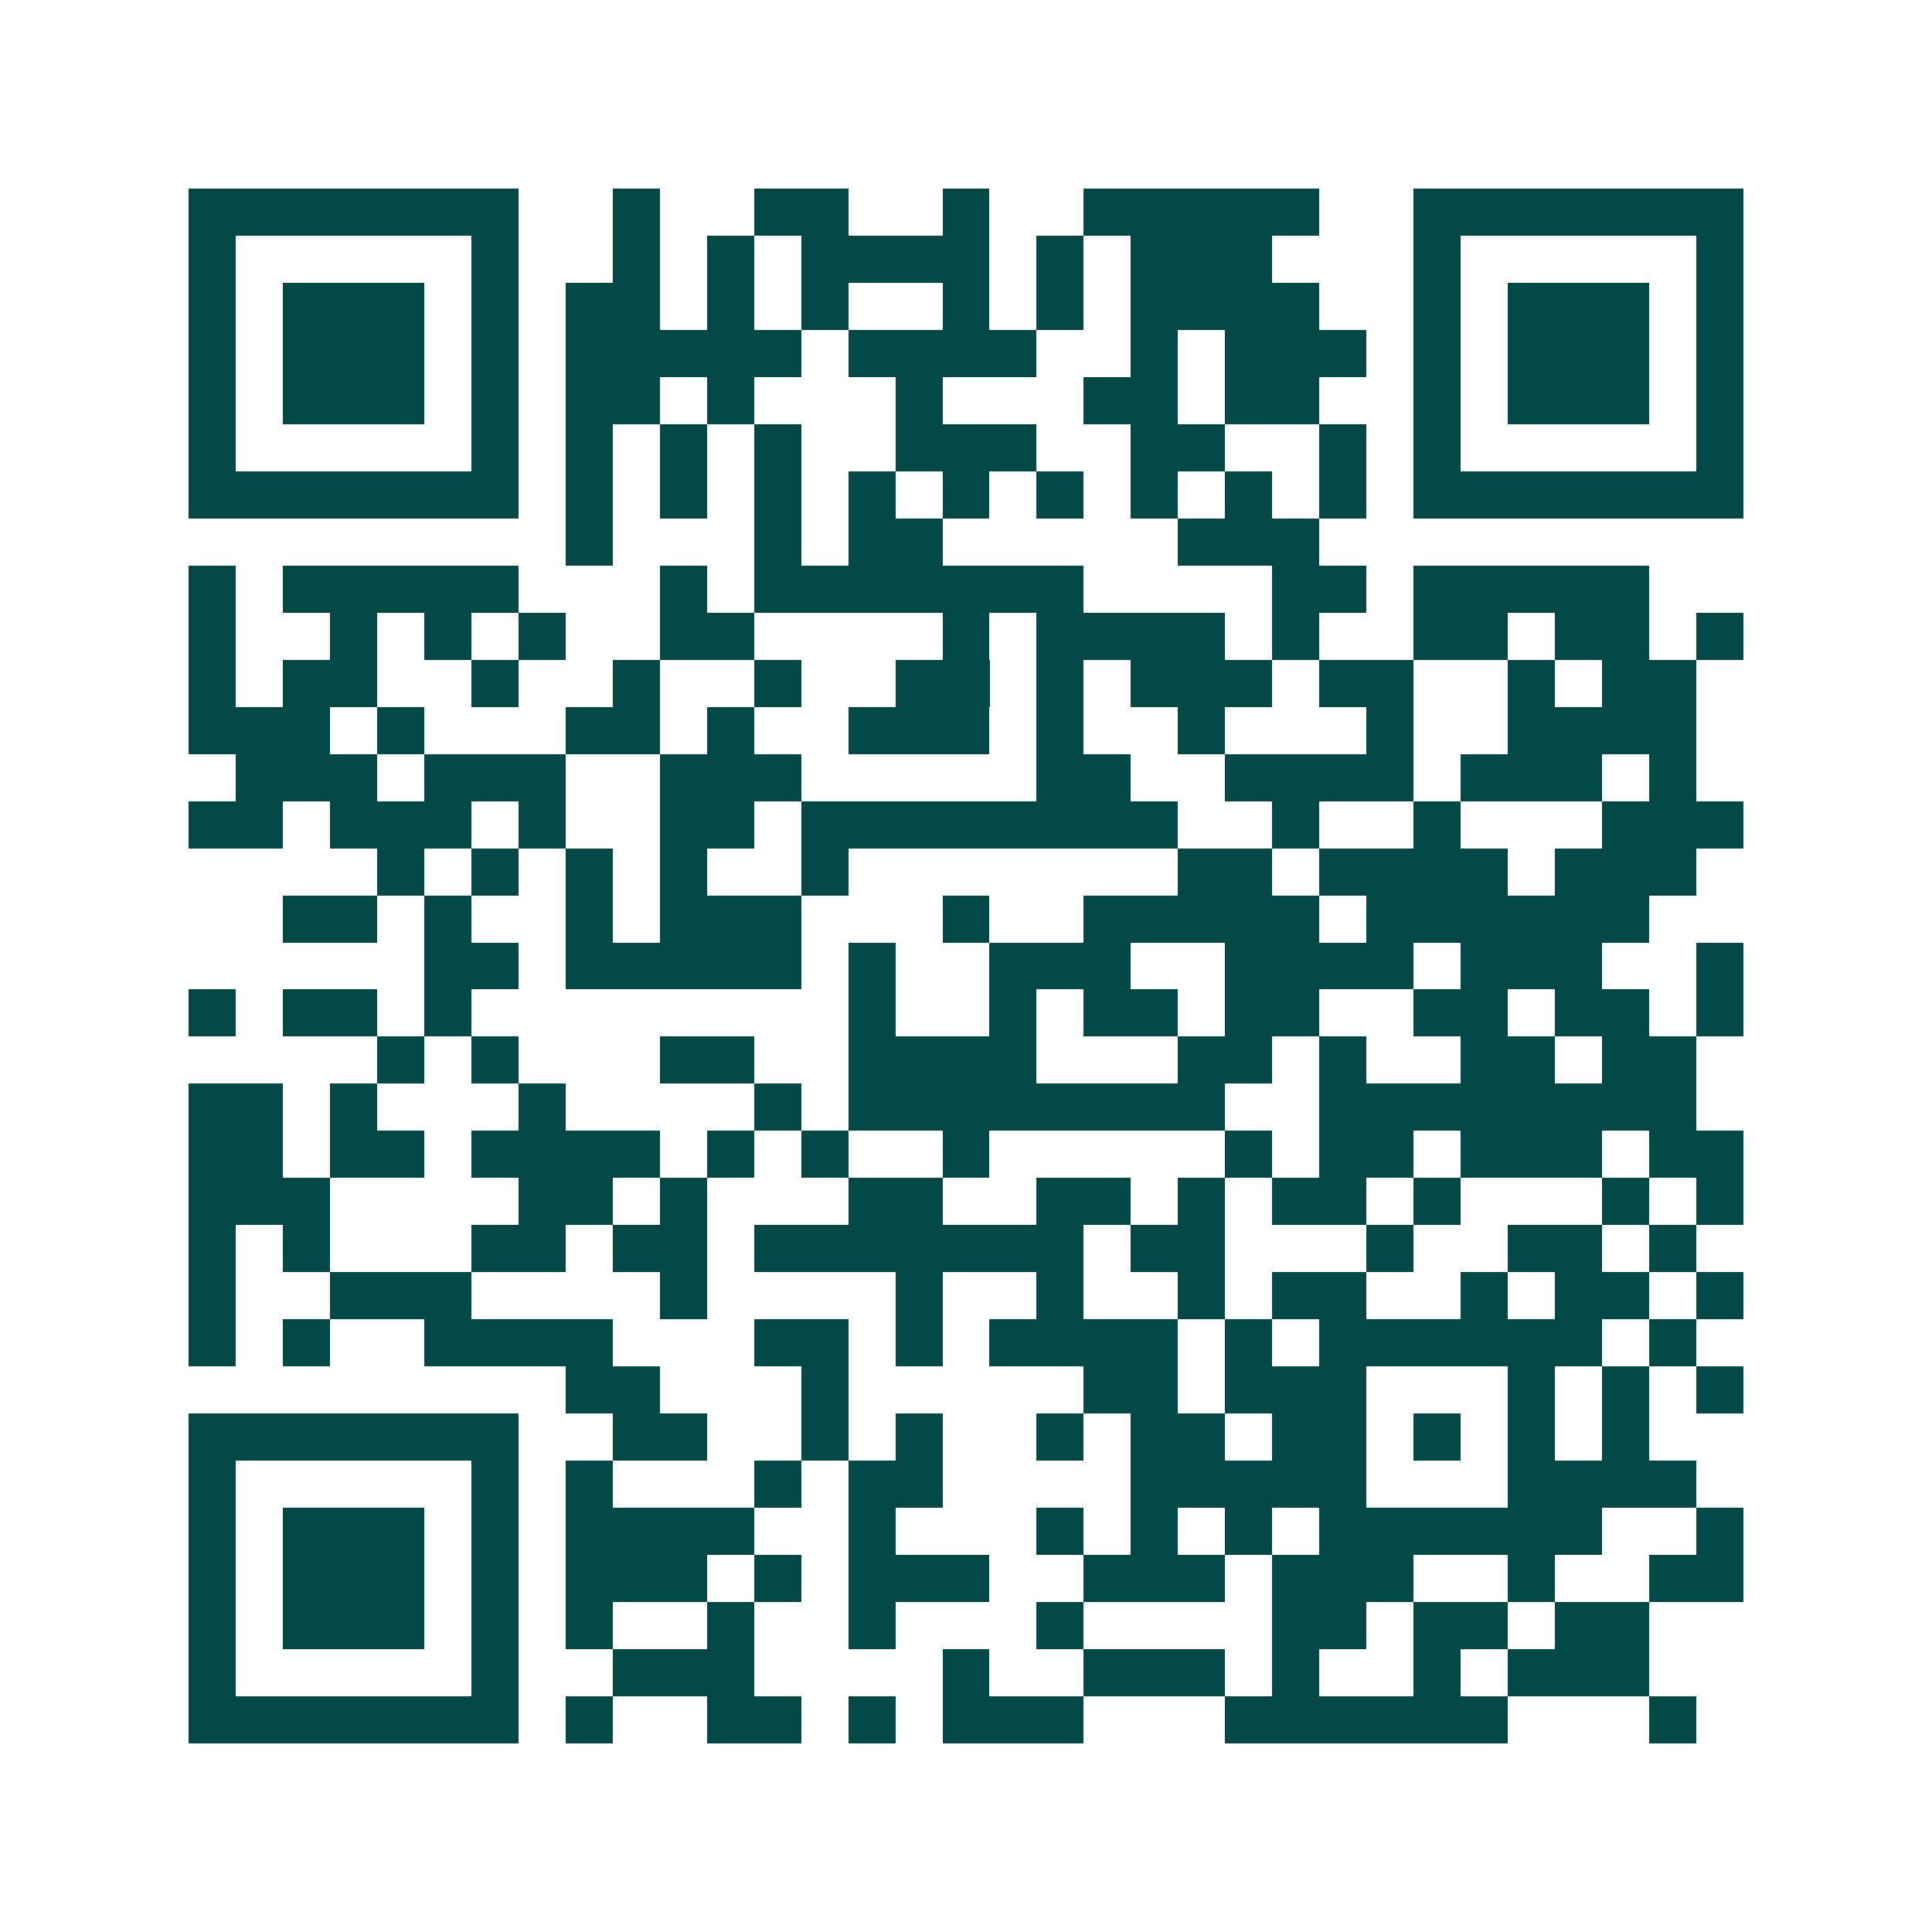 <svg xmlns="http://www.w3.org/2000/svg" width="200" height="200" viewBox="0 0 41 41" shape-rendering="crispEdges"><path fill="#ffffff" d="M0 0h41v41H0z"/><path stroke="#014847" d="M4 4.5h7m2 0h1m2 0h2m2 0h1m2 0h5m2 0h7M4 5.5h1m5 0h1m2 0h1m1 0h1m1 0h4m1 0h1m1 0h3m3 0h1m5 0h1M4 6.5h1m1 0h3m1 0h1m1 0h2m1 0h1m1 0h1m2 0h1m1 0h1m1 0h4m2 0h1m1 0h3m1 0h1M4 7.5h1m1 0h3m1 0h1m1 0h5m1 0h4m2 0h1m1 0h3m1 0h1m1 0h3m1 0h1M4 8.5h1m1 0h3m1 0h1m1 0h2m1 0h1m3 0h1m3 0h2m1 0h2m2 0h1m1 0h3m1 0h1M4 9.5h1m5 0h1m1 0h1m1 0h1m1 0h1m2 0h3m2 0h2m2 0h1m1 0h1m5 0h1M4 10.5h7m1 0h1m1 0h1m1 0h1m1 0h1m1 0h1m1 0h1m1 0h1m1 0h1m1 0h1m1 0h7M12 11.5h1m3 0h1m1 0h2m5 0h3M4 12.5h1m1 0h5m3 0h1m1 0h7m4 0h2m1 0h5M4 13.5h1m2 0h1m1 0h1m1 0h1m2 0h2m4 0h1m1 0h4m1 0h1m2 0h2m1 0h2m1 0h1M4 14.5h1m1 0h2m2 0h1m2 0h1m2 0h1m2 0h2m1 0h1m1 0h3m1 0h2m2 0h1m1 0h2M4 15.5h3m1 0h1m3 0h2m1 0h1m2 0h3m1 0h1m2 0h1m3 0h1m2 0h4M5 16.5h3m1 0h3m2 0h3m5 0h2m2 0h4m1 0h3m1 0h1M4 17.5h2m1 0h3m1 0h1m2 0h2m1 0h8m2 0h1m2 0h1m3 0h3M8 18.5h1m1 0h1m1 0h1m1 0h1m2 0h1m7 0h2m1 0h4m1 0h3M6 19.5h2m1 0h1m2 0h1m1 0h3m3 0h1m2 0h5m1 0h6M9 20.5h2m1 0h5m1 0h1m2 0h3m2 0h4m1 0h3m2 0h1M4 21.5h1m1 0h2m1 0h1m8 0h1m2 0h1m1 0h2m1 0h2m2 0h2m1 0h2m1 0h1M8 22.5h1m1 0h1m3 0h2m2 0h4m3 0h2m1 0h1m2 0h2m1 0h2M4 23.5h2m1 0h1m3 0h1m4 0h1m1 0h8m2 0h8M4 24.5h2m1 0h2m1 0h4m1 0h1m1 0h1m2 0h1m5 0h1m1 0h2m1 0h3m1 0h2M4 25.5h3m4 0h2m1 0h1m3 0h2m2 0h2m1 0h1m1 0h2m1 0h1m3 0h1m1 0h1M4 26.5h1m1 0h1m3 0h2m1 0h2m1 0h7m1 0h2m3 0h1m2 0h2m1 0h1M4 27.5h1m2 0h3m4 0h1m4 0h1m2 0h1m2 0h1m1 0h2m2 0h1m1 0h2m1 0h1M4 28.5h1m1 0h1m2 0h4m3 0h2m1 0h1m1 0h4m1 0h1m1 0h6m1 0h1M12 29.5h2m3 0h1m5 0h2m1 0h3m3 0h1m1 0h1m1 0h1M4 30.5h7m2 0h2m2 0h1m1 0h1m2 0h1m1 0h2m1 0h2m1 0h1m1 0h1m1 0h1M4 31.5h1m5 0h1m1 0h1m3 0h1m1 0h2m4 0h5m3 0h4M4 32.5h1m1 0h3m1 0h1m1 0h4m2 0h1m3 0h1m1 0h1m1 0h1m1 0h6m2 0h1M4 33.5h1m1 0h3m1 0h1m1 0h3m1 0h1m1 0h3m2 0h3m1 0h3m2 0h1m2 0h2M4 34.5h1m1 0h3m1 0h1m1 0h1m2 0h1m2 0h1m3 0h1m4 0h2m1 0h2m1 0h2M4 35.5h1m5 0h1m2 0h3m4 0h1m2 0h3m1 0h1m2 0h1m1 0h3M4 36.5h7m1 0h1m2 0h2m1 0h1m1 0h3m3 0h6m3 0h1"/></svg>
